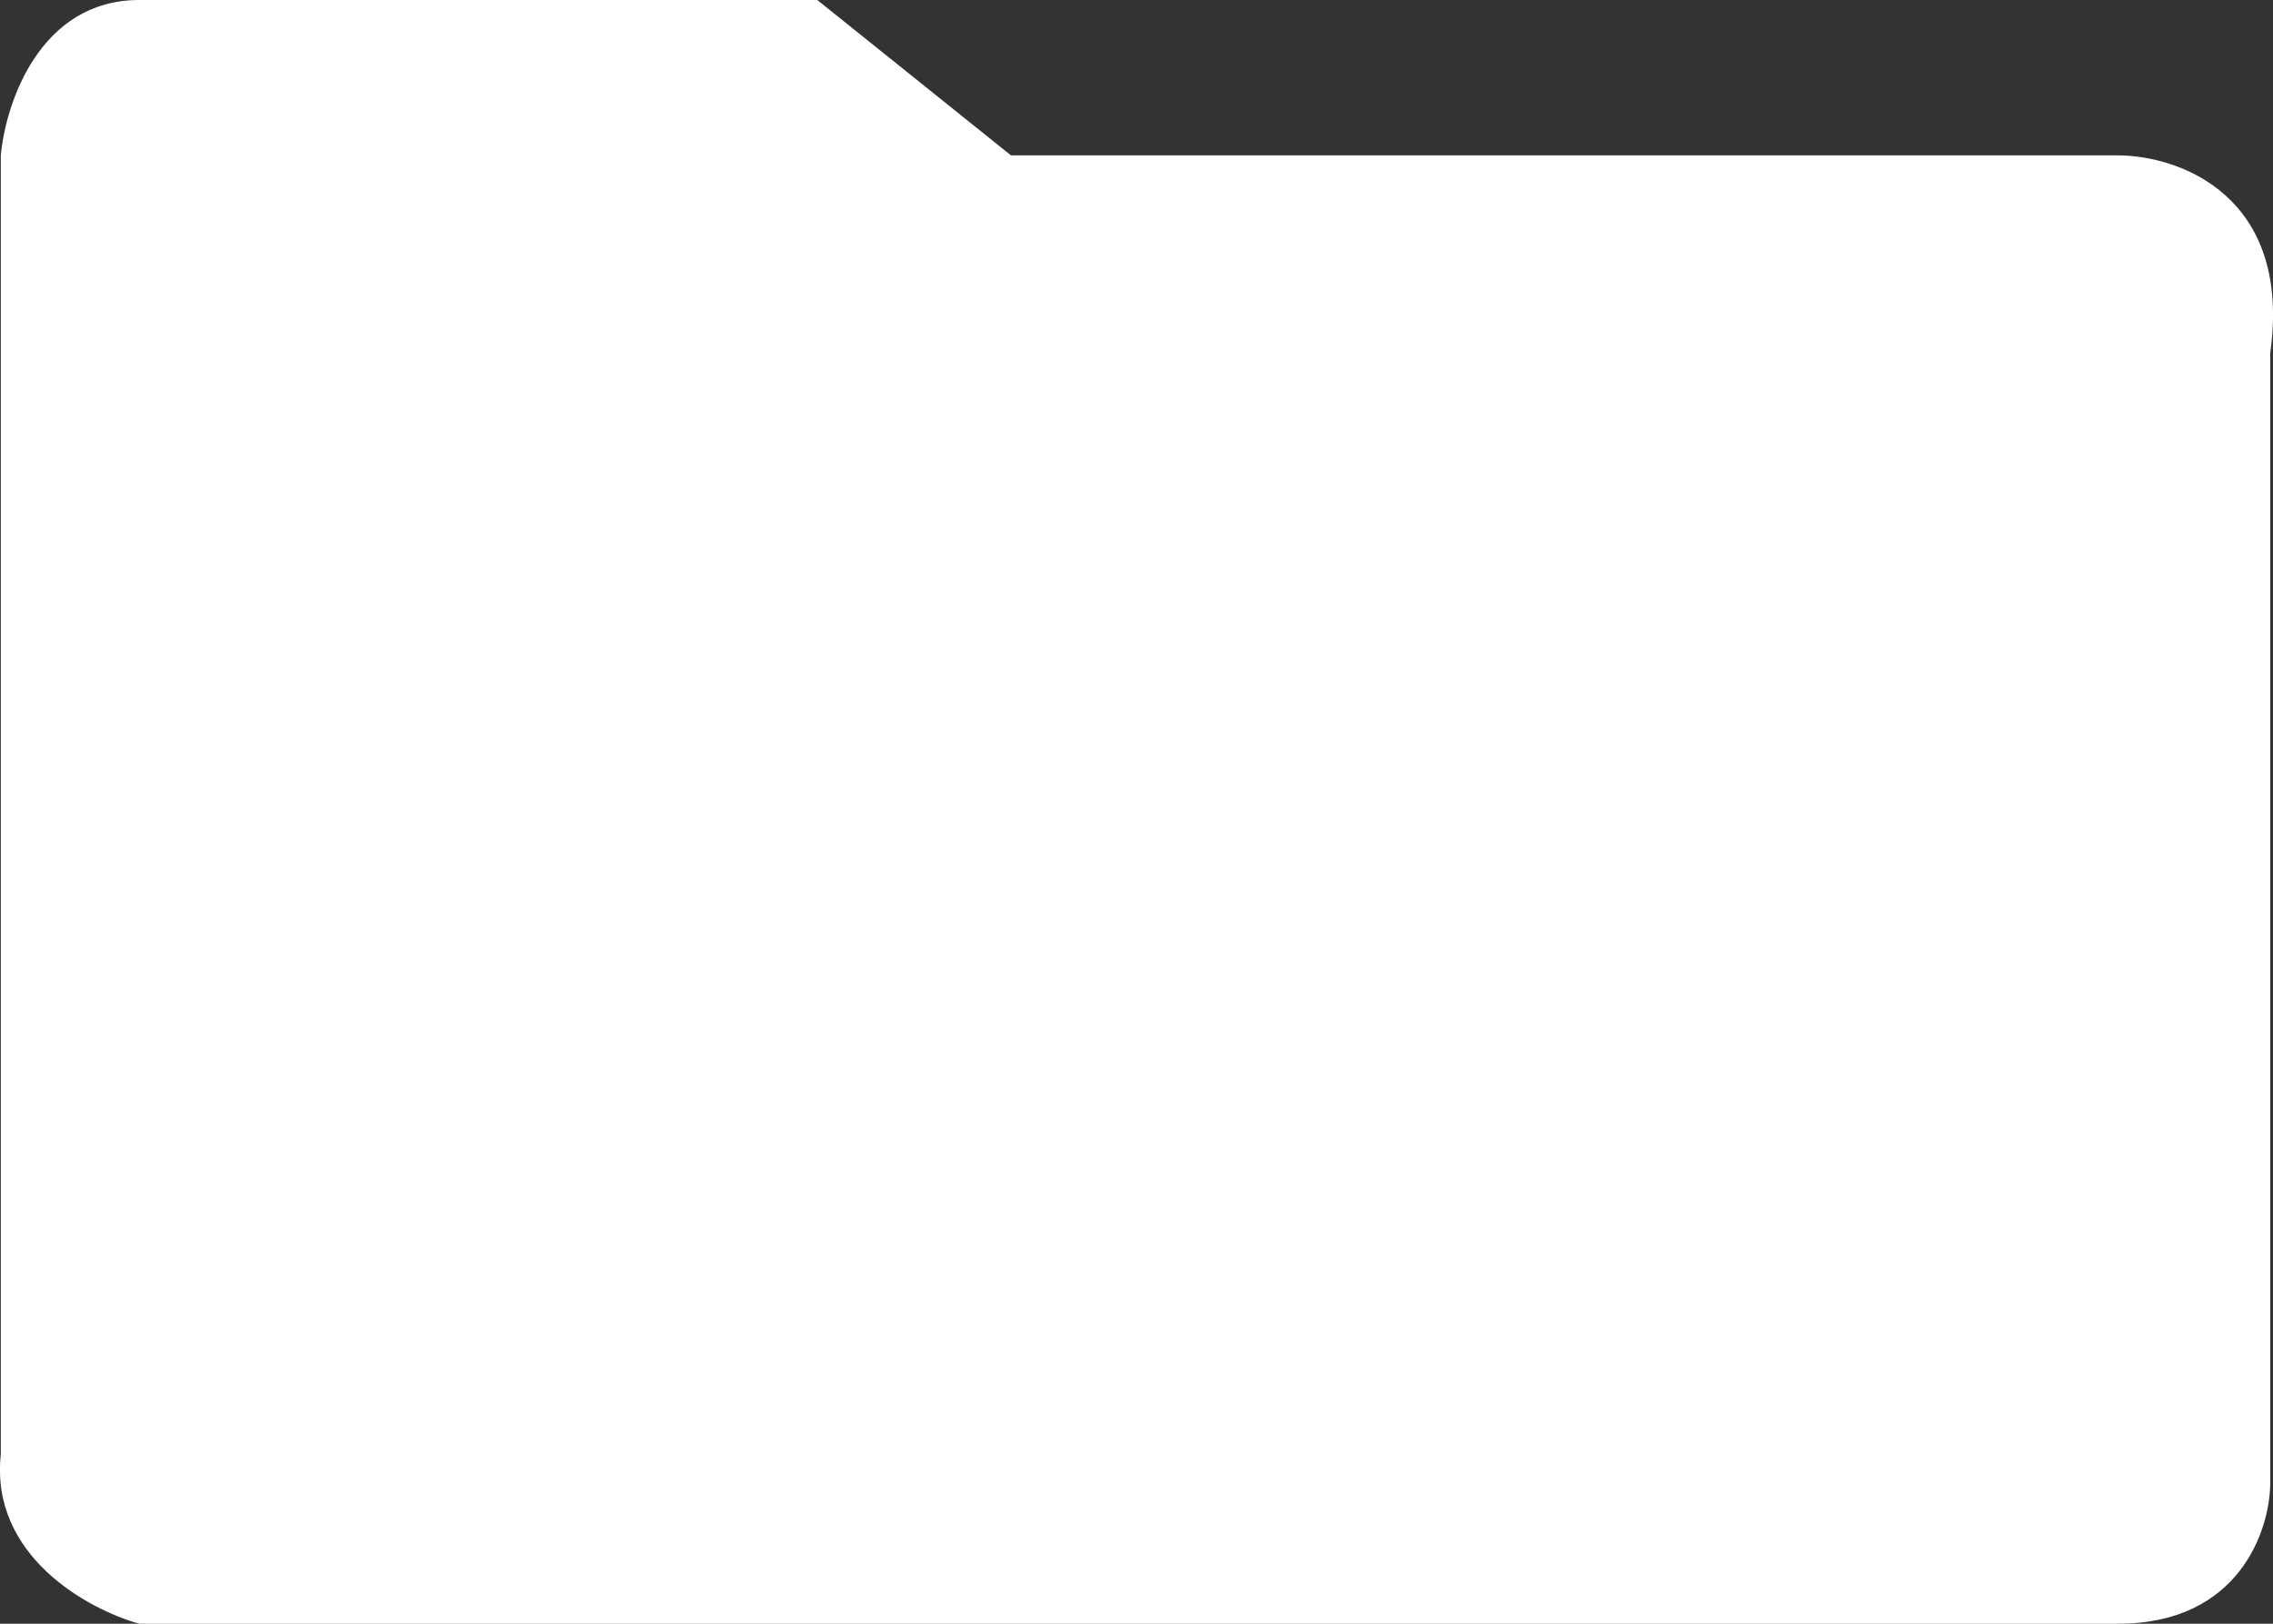 <svg width="14" height="10" viewBox="0 0 14 10" fill="none" xmlns="http://www.w3.org/2000/svg">
<rect x="0" y="0" width="14" height="10" fill="#333333" stroke="none"/>
<path d="M13.045 0.957H6.227L5.034 0H0.858C0.244 0 0.034 0.638 0.005 0.957V8.957C-0.063 9.583 0.545 9.913 0.858 10H13.045C13.795 10 13.983 9.42 13.983 9.13V2.174C14.119 1.2 13.415 0.957 13.045 0.957Z" fill="white"/>
</svg>
